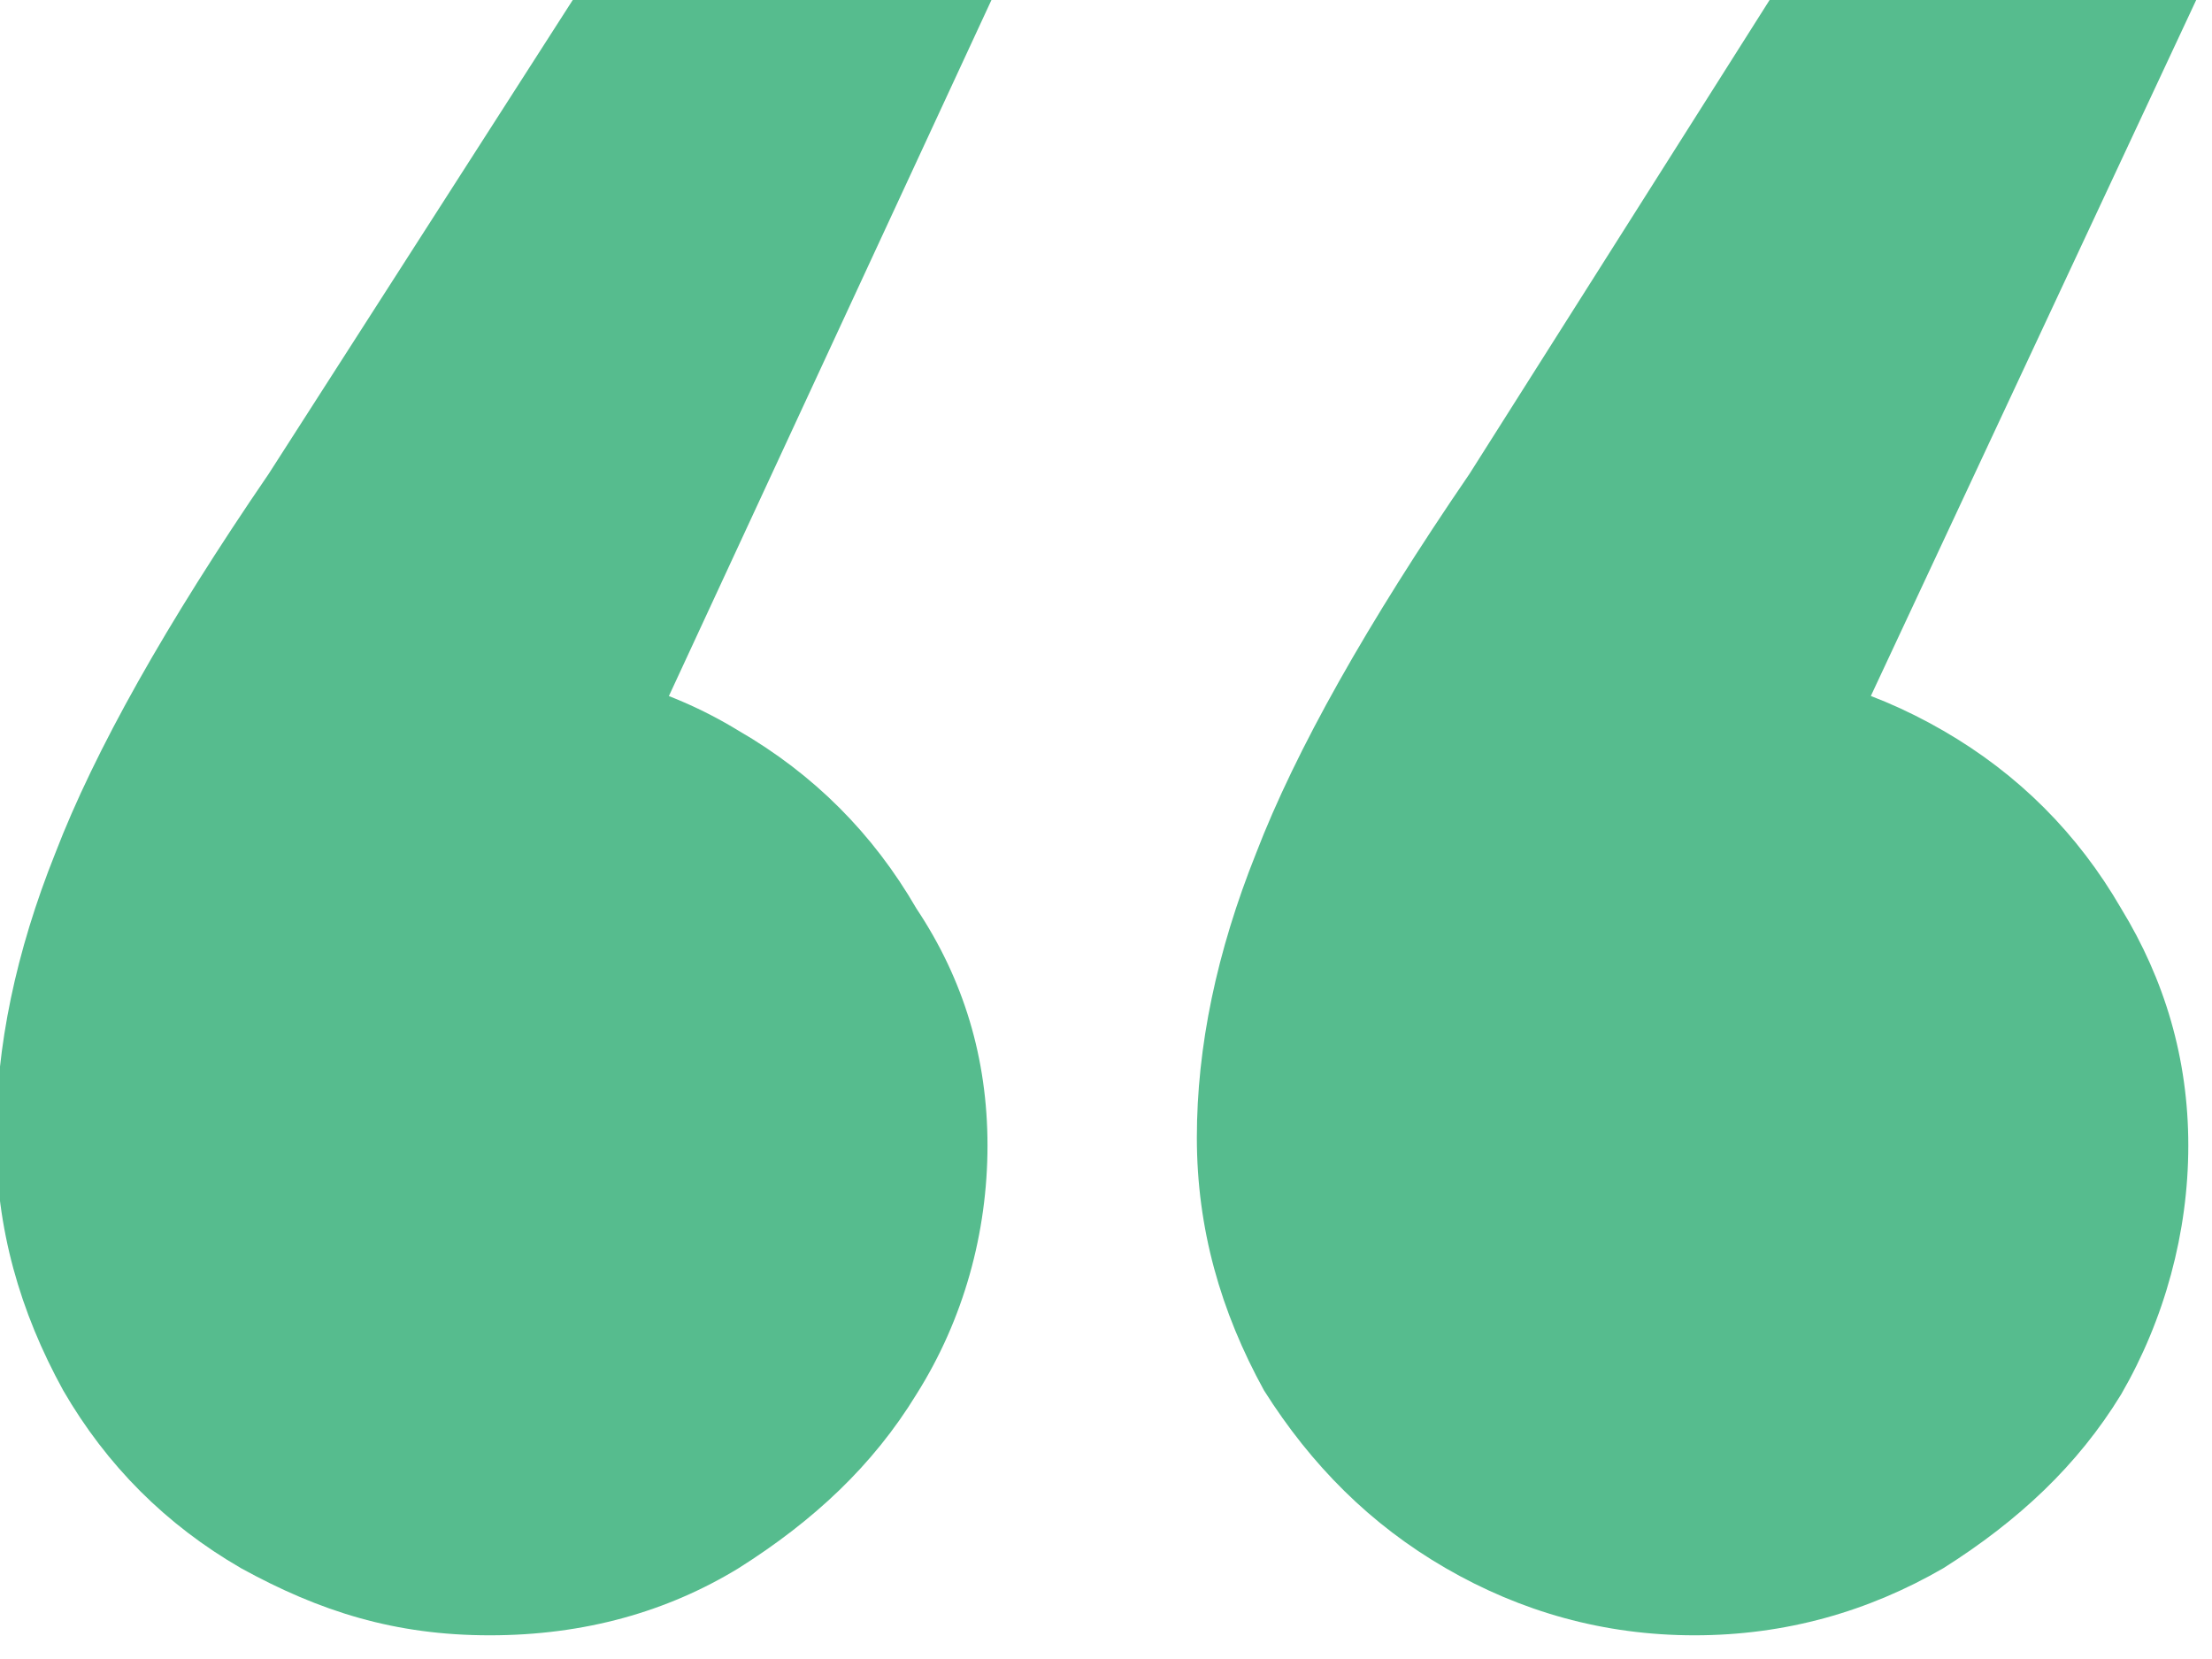 <?xml version="1.0" encoding="UTF-8"?>
<svg id="Layer_1" xmlns="http://www.w3.org/2000/svg" version="1.1" viewBox="0 0 56 42">
  <!-- Generator: Adobe Illustrator 29.3.1, SVG Export Plug-In . SVG Version: 2.1.0 Build 151)  -->
  <defs>
    <style>
      .st0 {
        fill: #56bc8e;
      }
    </style>
  </defs>
  <path class="st0" d="M55.6,0l-11.5,24.6-1.2-7.8c2.3,0,4.4.6,6.3,1.7,1.9,1.1,3.4,2.6,4.5,4.5,1.1,1.8,1.7,3.8,1.7,6s-.6,4.4-1.7,6.3c-1.1,1.8-2.6,3.2-4.5,4.4-1.9,1.1-4,1.7-6.3,1.7s-4.4-.6-6.3-1.7c-1.9-1.1-3.4-2.6-4.6-4.5-1.1-2-1.7-4.1-1.7-6.4s.5-4.7,1.5-7.2c1-2.6,2.8-5.8,5.4-9.6L44.8,0h10.8ZM25.1,0l-11.4,24.6-1.3-7.8c2.4,0,4.5.6,6.3,1.7,1.9,1.1,3.4,2.6,4.5,4.5,1.2,1.8,1.8,3.8,1.8,6s-.6,4.4-1.8,6.3c-1.1,1.8-2.6,3.2-4.5,4.4-1.8,1.1-3.9,1.7-6.3,1.7s-4.3-.6-6.3-1.7c-1.9-1.1-3.4-2.6-4.5-4.5-1.1-2-1.7-4.1-1.7-6.4s.5-4.7,1.5-7.2c1-2.6,2.8-5.8,5.4-9.6L14.5,0h10.6Z"/>
</svg>